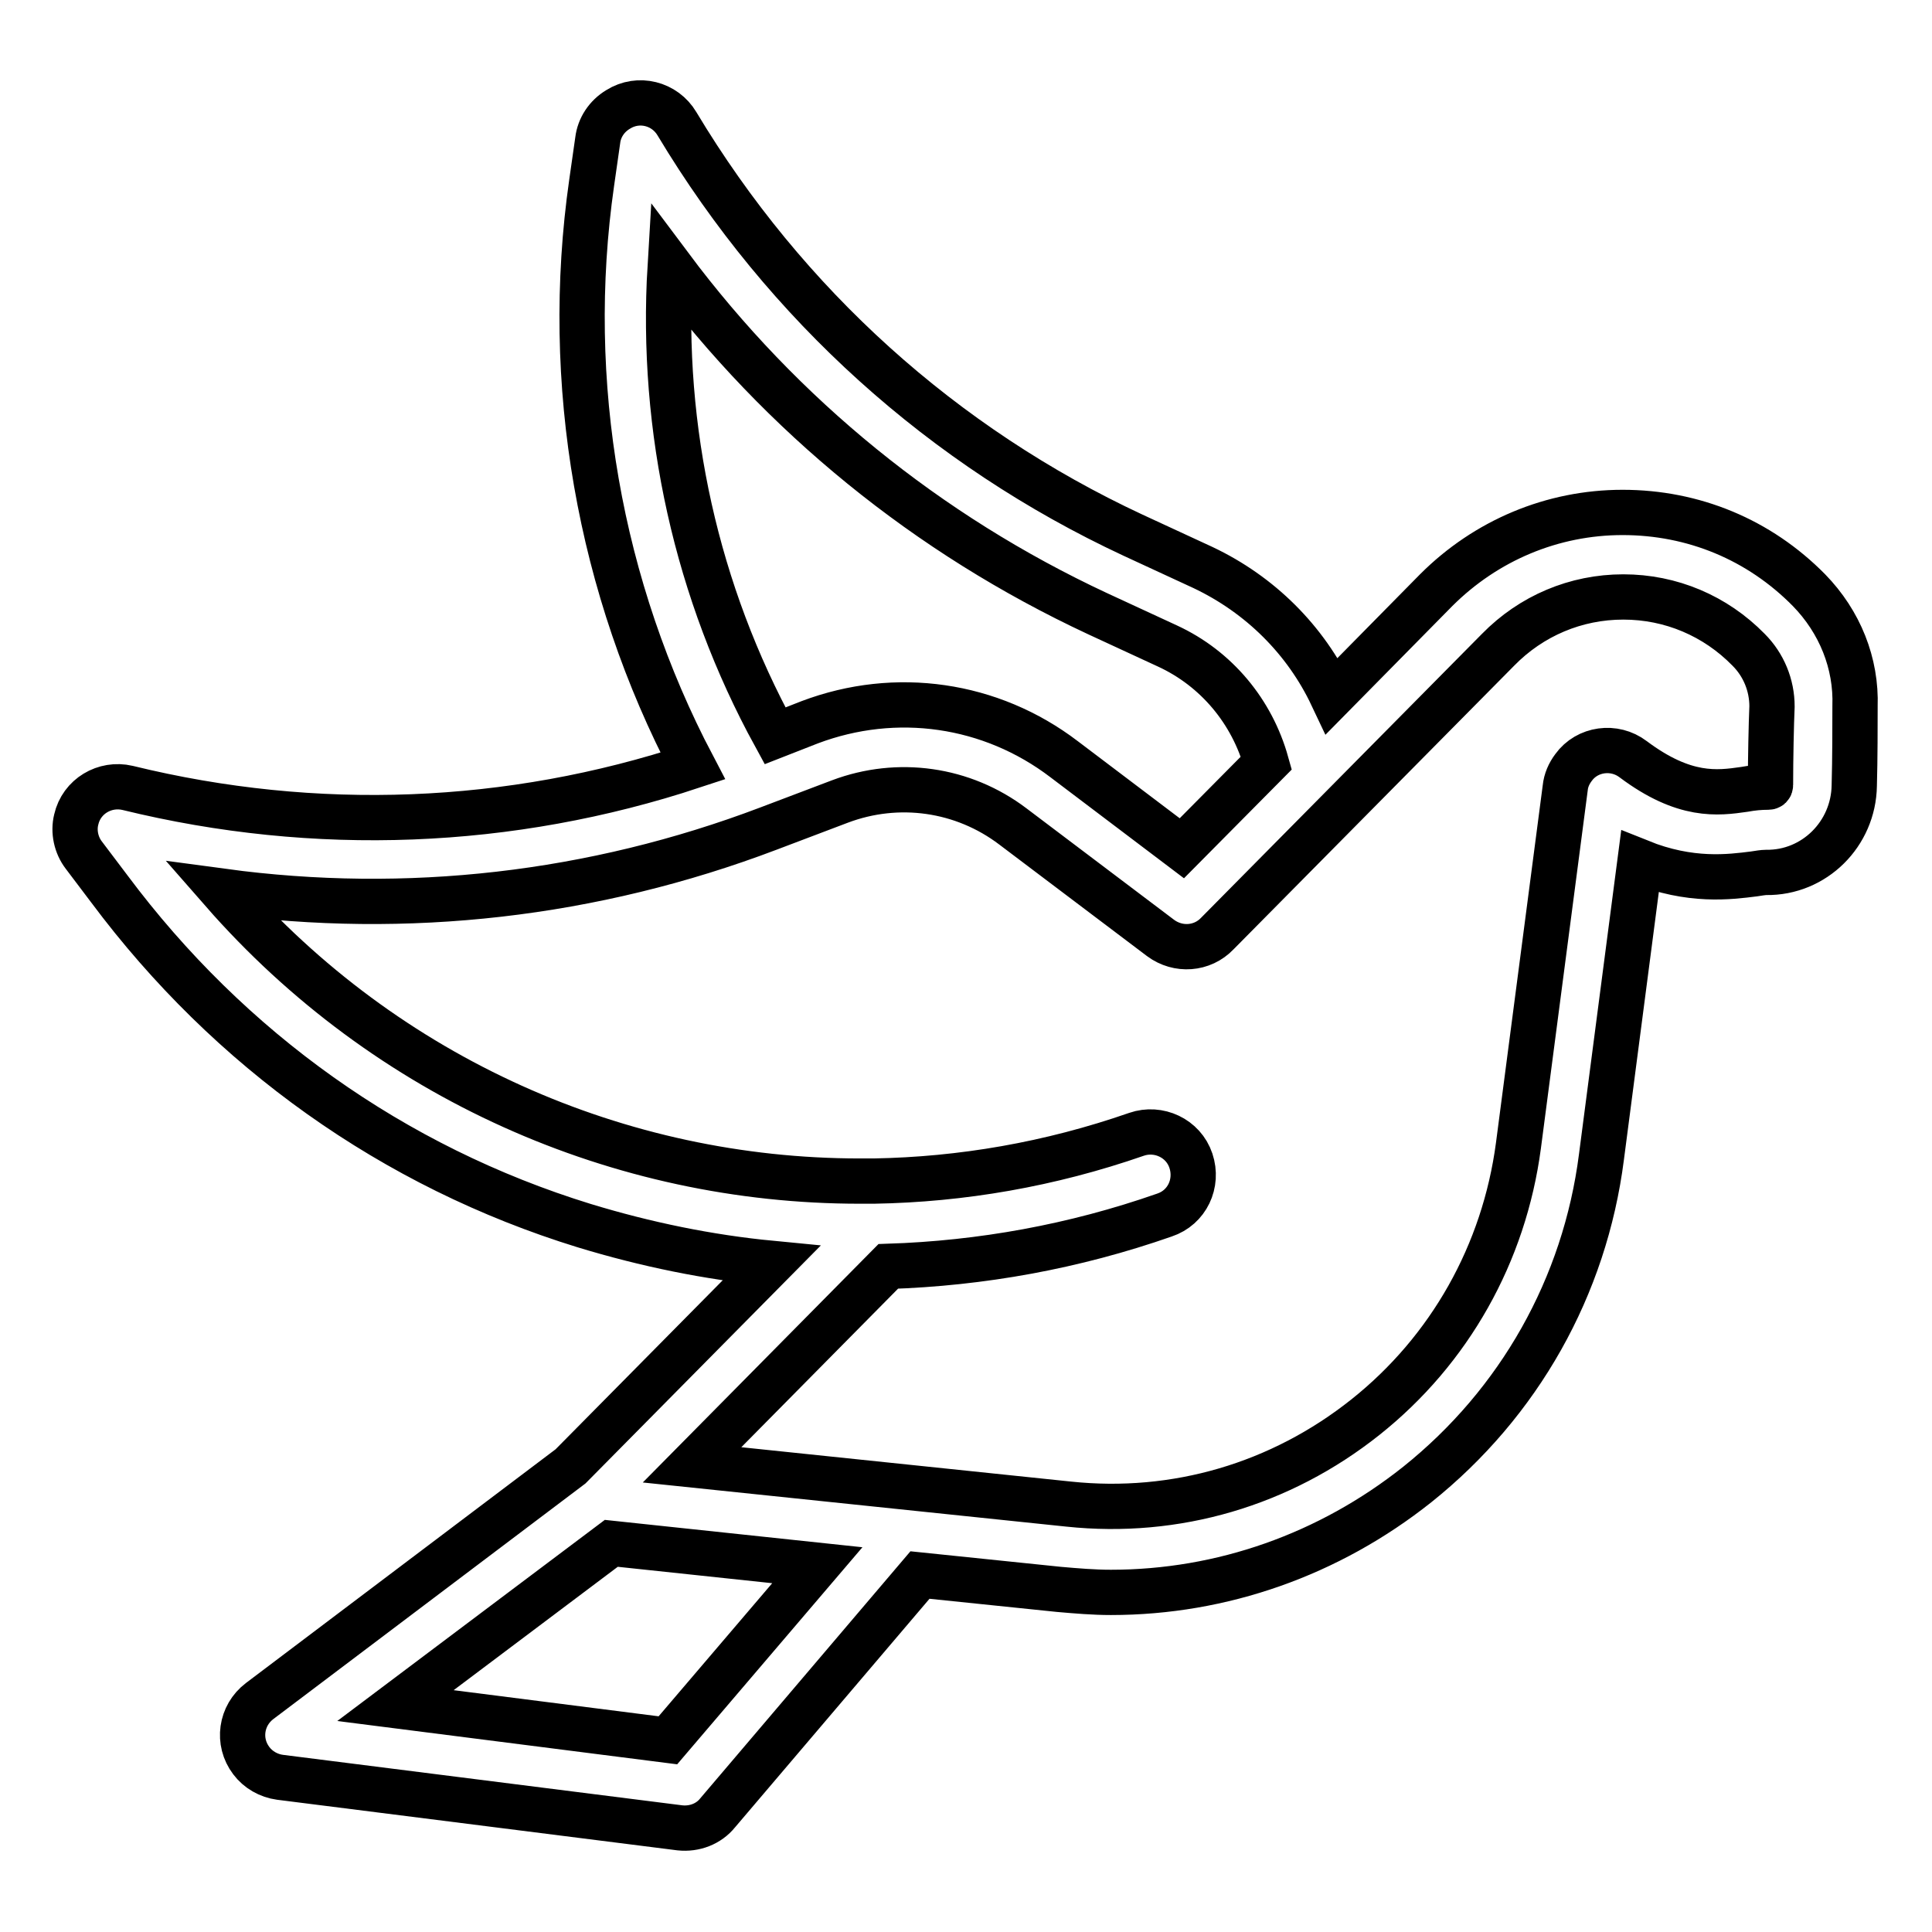 <?xml version="1.0" encoding="utf-8"?>
<!-- Svg Vector Icons : http://www.onlinewebfonts.com/icon -->
<!DOCTYPE svg PUBLIC "-//W3C//DTD SVG 1.1//EN" "http://www.w3.org/Graphics/SVG/1.1/DTD/svg11.dtd">
<svg version="1.1" xmlns="http://www.w3.org/2000/svg" xmlns:xlink="http://www.w3.org/1999/xlink" x="0px" y="0px" viewBox="0 0 256 256" enable-background="new 0 0 256 256" xml:space="preserve">
<g> <path stroke-width="6" fill-opacity="0" stroke="#000000"  d="M239.7,78.2c-6.6-6.7-15.3-10.3-24.7-10.3h0c-9.3,0-18.1,3.7-24.7,10.3l-13.8,14c-3.5-7.4-9.5-13.4-17.1-17 l-9.3-4.3c-25.1-11.7-46-30.5-60.4-54.5c-1.6-2.7-5.1-3.6-7.8-1.9c-1.5,0.9-2.5,2.4-2.7,4.1l-0.8,5.6c-3.8,26.5,1,53.7,13.4,77.3 c-24.2,8-50,9-74.9,2.9c-3-0.7-6.1,1.1-6.8,4.2c-0.4,1.6,0,3.4,1,4.7l3.4,4.5c15.9,21.3,37.6,36.8,62.9,44.6 c8.2,2.5,16.5,4.2,24.8,5l-26.6,26.9l-41.2,31.1c-2.5,1.9-3,5.4-1.1,7.9c0.9,1.2,2.3,2,3.8,2.2l53,6.7c1.9,0.2,3.8-0.5,5-2 l26.8-31.5l18.4,1.9c2.3,0.2,4.6,0.4,6.9,0.4c14.7,0,28.9-5,40.6-14.3c13.5-10.8,22.2-26.2,24.4-43.4l5.1-39.1 c6.7,2.7,11.9,2,15.1,1.6c0.6-0.1,1.3-0.2,1.6-0.2c6.4,0.1,11.6-5.1,11.7-11.5c0.1-3.5,0.1-8.2,0.1-10.5 C246,87.9,243.8,82.4,239.7,78.2z M88.8,35.3c14.8,19.8,34.1,35.5,56.6,46l9.3,4.3c6.5,3,11.2,8.7,13.1,15.5l-11.2,11.3L141,100.6 c-9.7-7.4-22.3-9.2-33.7-4.9l-4.6,1.8C92.3,78.5,87.5,56.9,88.8,35.3L88.8,35.3z M88.5,230.6l-36.1-4.6L81,204.5l27.3,2.9 L88.5,230.6L88.5,230.6z M234.6,104c0,0.2-0.1,0.3-0.3,0.3h0c-1.1,0-2.1,0.1-3.2,0.3c-3.5,0.5-7.9,1.1-14.7-4 c-2.5-1.9-6.1-1.4-7.9,1.1c-0.6,0.8-1,1.7-1.1,2.7l-6.2,47.4c-1.9,14.3-9.1,27.1-20.3,36c-11.2,8.9-25.1,13-39.3,11.5l-49.9-5.2 l26-26.3c12.3-0.4,24.6-2.6,36.6-6.8c3-1,4.5-4.2,3.5-7.2c-1-3-4.3-4.5-7.2-3.5c-11.5,4-23.2,6-34.8,6.2c-0.3,0-1.6,0-1.9,0 c-31.8,0-62.7-13.6-84.4-38.4c24.4,3.3,49.1,0.5,72.3-8.3l9.5-3.6c7.7-2.9,16.3-1.7,22.9,3.3l19.6,14.8c2.3,1.7,5.5,1.5,7.5-0.6 l37.2-37.6c4.4-4.5,10.3-7,16.6-7c6.3,0,12.2,2.5,16.6,7c2,2,3.1,4.7,3.1,7.5C234.7,95.9,234.6,100.5,234.6,104L234.6,104z"/></g>
</svg>
